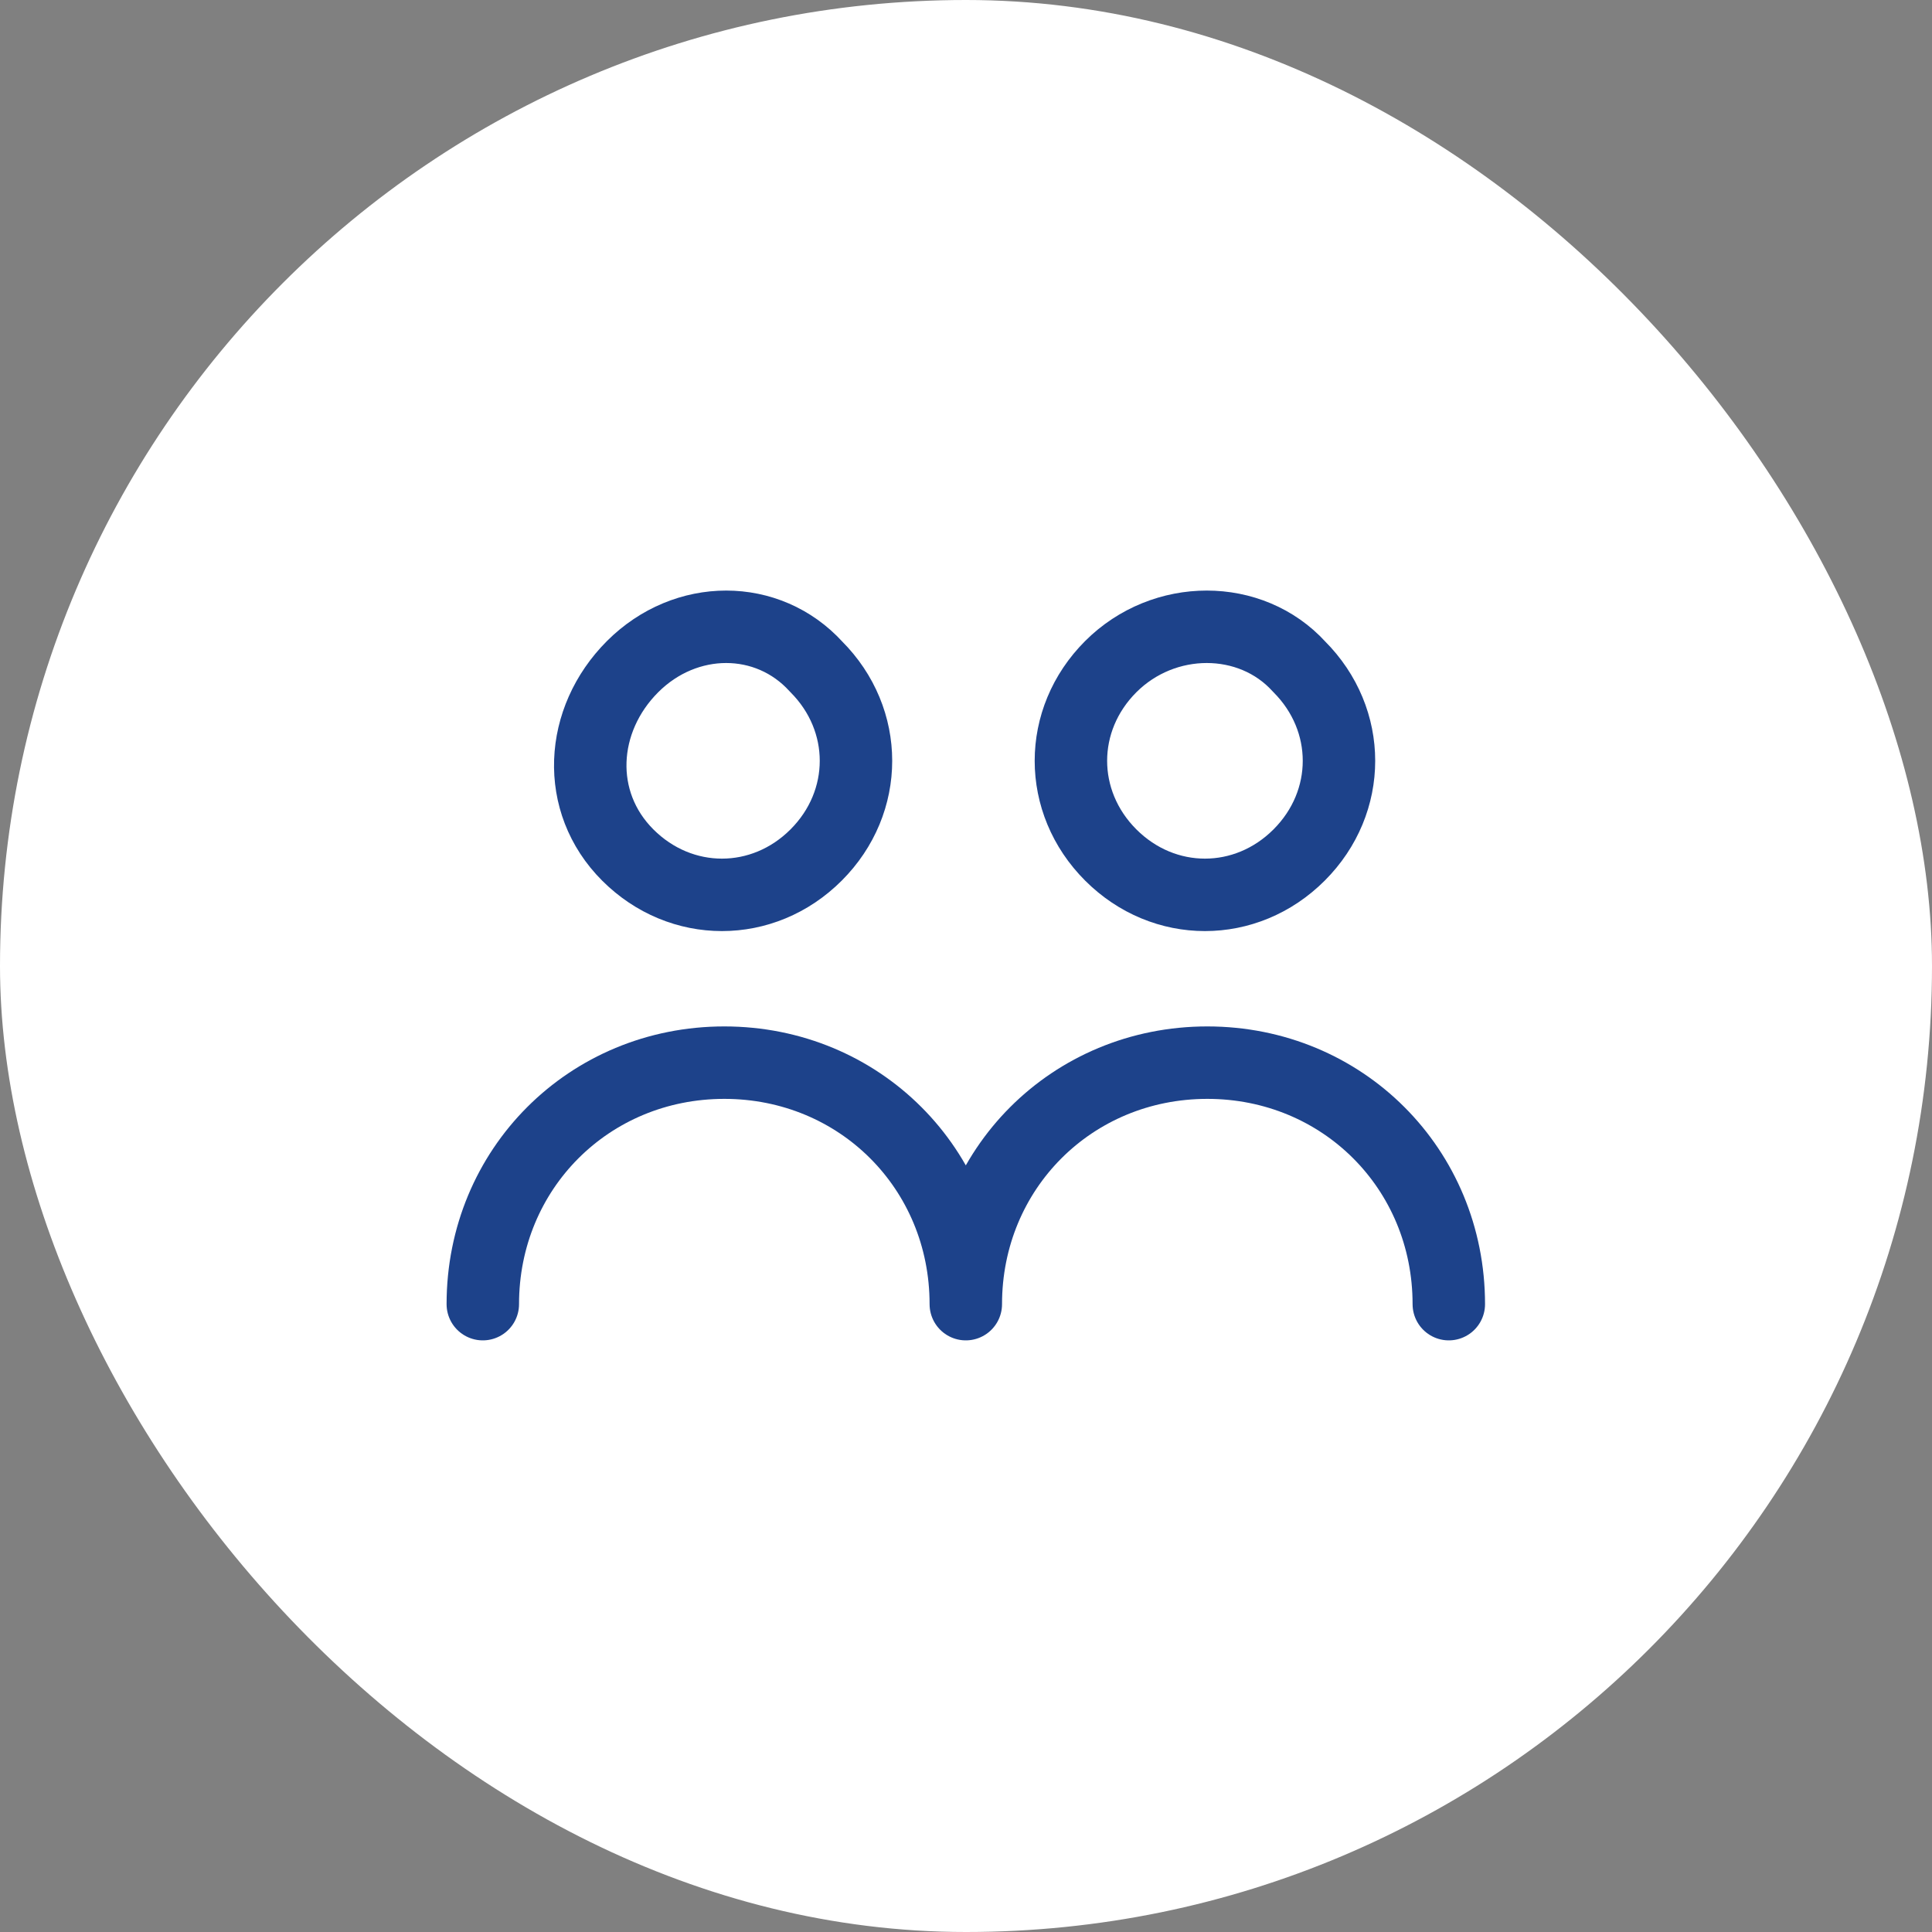 <?xml version="1.0" encoding="UTF-8"?> <svg xmlns="http://www.w3.org/2000/svg" width="40" height="40" viewBox="0 0 40 40" fill="none"><rect x="0" y="0" width="40" height="40" fill="#808080" stroke="none"/><rect width="40" height="40" rx="20" fill="white"></rect><path d="M16.897 13.802C17.997 14.902 17.997 16.602 16.897 17.702C15.797 18.802 14.097 18.802 12.997 17.702C11.897 16.602 11.997 14.902 13.097 13.802C14.197 12.702 15.897 12.702 16.897 13.802" stroke="#1D428A" stroke-width="1.5" stroke-linecap="round" stroke-linejoin="round"></path><path d="M26.897 13.802C27.997 14.902 27.997 16.602 26.897 17.702C25.797 18.802 24.097 18.802 22.997 17.702C21.897 16.602 21.897 14.902 22.997 13.802C24.097 12.702 25.897 12.702 26.897 13.802" stroke="#1D428A" stroke-width="1.5" stroke-linecap="round" stroke-linejoin="round"></path><path d="M29.996 27.001C29.996 24.201 27.796 22.001 24.996 22.001C22.196 22.001 19.996 24.201 19.996 27.001C19.996 24.201 17.796 22.001 14.996 22.001C12.196 22.001 9.996 24.201 9.996 27.001" stroke="#1D428A" stroke-width="1.5" stroke-linecap="round" stroke-linejoin="round"></path></svg> 